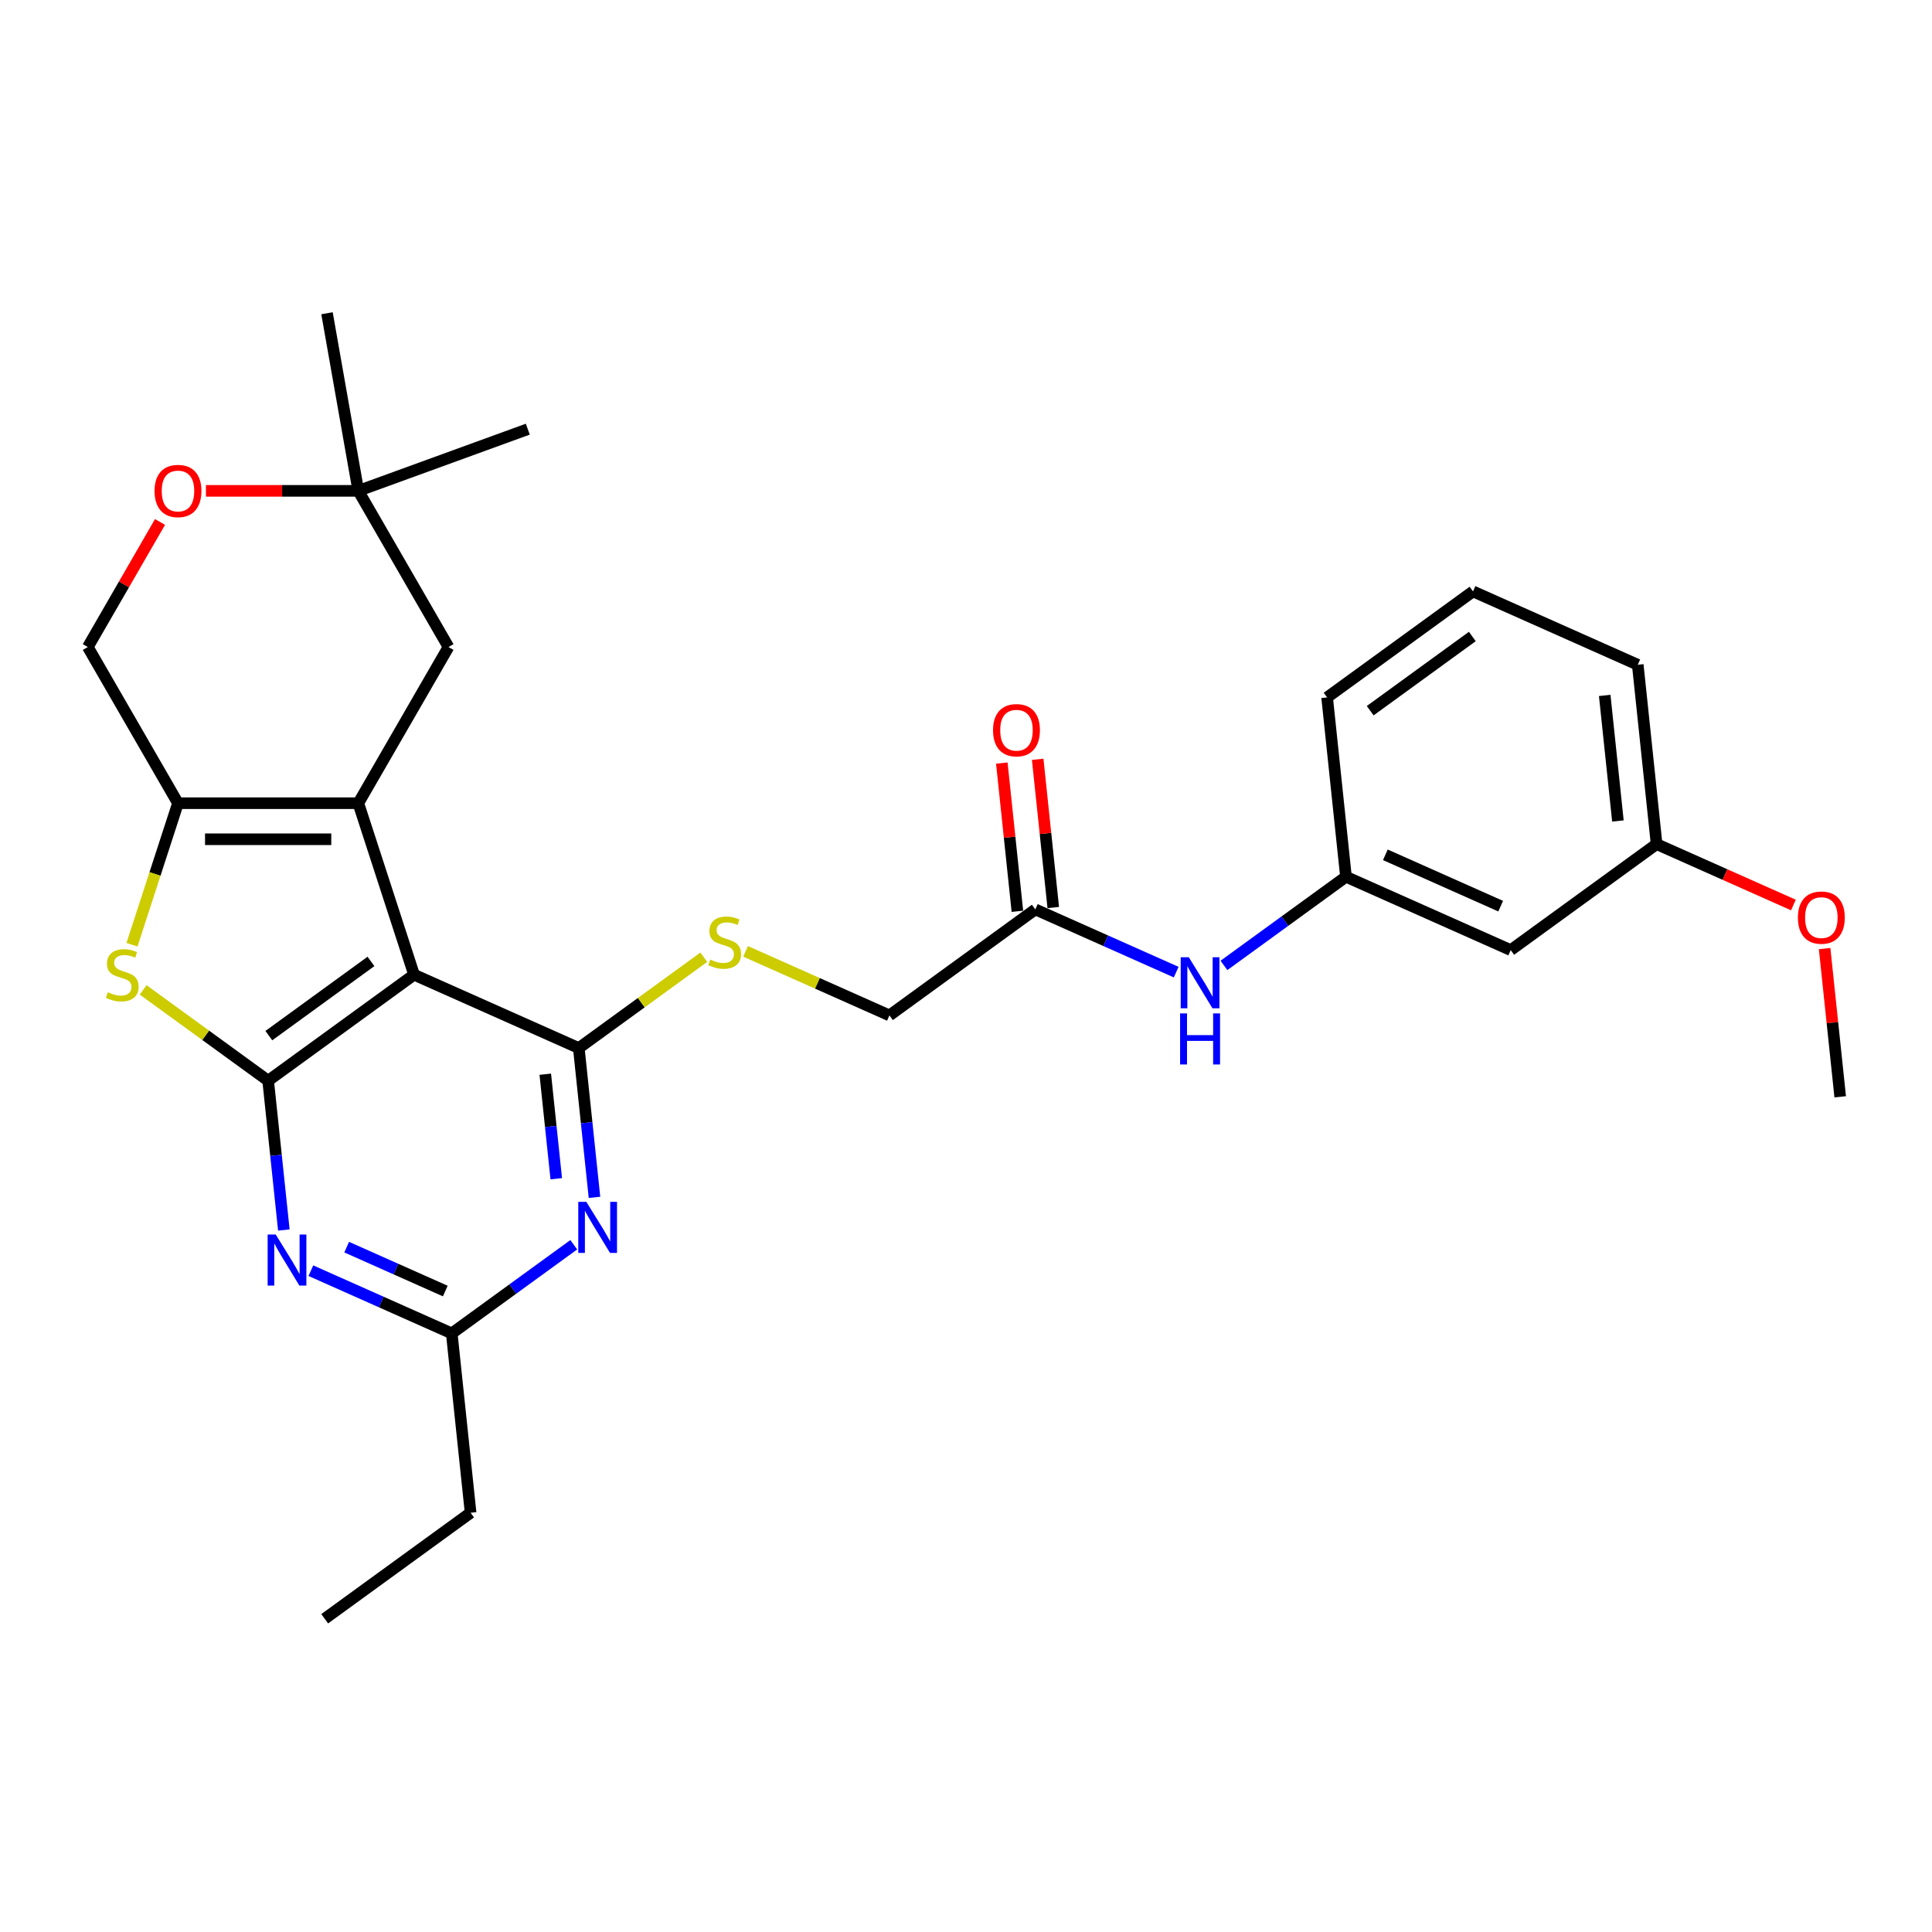 <?xml version='1.0' encoding='iso-8859-1'?>
<svg version='1.1' baseProfile='full'
              xmlns='http://www.w3.org/2000/svg'
                      xmlns:rdkit='http://www.rdkit.org/xml'
                      xmlns:xlink='http://www.w3.org/1999/xlink'
                  xml:space='preserve'
width='1000px' height='1000px' viewBox='0 0 1000 1000'>
<!-- END OF HEADER -->
<rect style='opacity:1.0;fill:#FFFFFF;stroke:none' width='1000' height='1000' x='0' y='0'> </rect>
<path class='bond-0' d='M 214.311,504.507 L 185.467,415.734' style='fill:none;fill-rule:evenodd;stroke:#000000;stroke-width:6px;stroke-linecap:butt;stroke-linejoin:miter;stroke-opacity:1' />
<path class='bond-1' d='M 214.311,504.507 L 138.796,559.371' style='fill:none;fill-rule:evenodd;stroke:#000000;stroke-width:6px;stroke-linecap:butt;stroke-linejoin:miter;stroke-opacity:1' />
<path class='bond-1' d='M 192.011,497.633 L 139.15,536.039' style='fill:none;fill-rule:evenodd;stroke:#000000;stroke-width:6px;stroke-linecap:butt;stroke-linejoin:miter;stroke-opacity:1' />
<path class='bond-2' d='M 214.311,504.507 L 299.582,542.472' style='fill:none;fill-rule:evenodd;stroke:#000000;stroke-width:6px;stroke-linecap:butt;stroke-linejoin:miter;stroke-opacity:1' />
<path class='bond-3' d='M 185.467,415.734 L 92.125,415.734' style='fill:none;fill-rule:evenodd;stroke:#000000;stroke-width:6px;stroke-linecap:butt;stroke-linejoin:miter;stroke-opacity:1' />
<path class='bond-3' d='M 171.465,434.402 L 106.126,434.402' style='fill:none;fill-rule:evenodd;stroke:#000000;stroke-width:6px;stroke-linecap:butt;stroke-linejoin:miter;stroke-opacity:1' />
<path class='bond-9' d='M 185.467,415.734 L 232.137,334.898' style='fill:none;fill-rule:evenodd;stroke:#000000;stroke-width:6px;stroke-linecap:butt;stroke-linejoin:miter;stroke-opacity:1' />
<path class='bond-4' d='M 138.796,559.371 L 106.443,535.866' style='fill:none;fill-rule:evenodd;stroke:#000000;stroke-width:6px;stroke-linecap:butt;stroke-linejoin:miter;stroke-opacity:1' />
<path class='bond-4' d='M 106.443,535.866 L 74.09,512.36' style='fill:none;fill-rule:evenodd;stroke:#CCCC00;stroke-width:6px;stroke-linecap:butt;stroke-linejoin:miter;stroke-opacity:1' />
<path class='bond-5' d='M 138.796,559.371 L 142.857,598.011' style='fill:none;fill-rule:evenodd;stroke:#000000;stroke-width:6px;stroke-linecap:butt;stroke-linejoin:miter;stroke-opacity:1' />
<path class='bond-5' d='M 142.857,598.011 L 146.918,636.651' style='fill:none;fill-rule:evenodd;stroke:#0000FF;stroke-width:6px;stroke-linecap:butt;stroke-linejoin:miter;stroke-opacity:1' />
<path class='bond-6' d='M 299.582,542.472 L 303.643,581.112' style='fill:none;fill-rule:evenodd;stroke:#000000;stroke-width:6px;stroke-linecap:butt;stroke-linejoin:miter;stroke-opacity:1' />
<path class='bond-6' d='M 303.643,581.112 L 307.705,619.751' style='fill:none;fill-rule:evenodd;stroke:#0000FF;stroke-width:6px;stroke-linecap:butt;stroke-linejoin:miter;stroke-opacity:1' />
<path class='bond-6' d='M 282.235,556.015 L 285.077,583.063' style='fill:none;fill-rule:evenodd;stroke:#000000;stroke-width:6px;stroke-linecap:butt;stroke-linejoin:miter;stroke-opacity:1' />
<path class='bond-6' d='M 285.077,583.063 L 287.92,610.111' style='fill:none;fill-rule:evenodd;stroke:#0000FF;stroke-width:6px;stroke-linecap:butt;stroke-linejoin:miter;stroke-opacity:1' />
<path class='bond-8' d='M 299.582,542.472 L 331.935,518.966' style='fill:none;fill-rule:evenodd;stroke:#000000;stroke-width:6px;stroke-linecap:butt;stroke-linejoin:miter;stroke-opacity:1' />
<path class='bond-8' d='M 331.935,518.966 L 364.288,495.461' style='fill:none;fill-rule:evenodd;stroke:#CCCC00;stroke-width:6px;stroke-linecap:butt;stroke-linejoin:miter;stroke-opacity:1' />
<path class='bond-13' d='M 92.125,415.734 L 45.455,334.898' style='fill:none;fill-rule:evenodd;stroke:#000000;stroke-width:6px;stroke-linecap:butt;stroke-linejoin:miter;stroke-opacity:1' />
<path class='bond-29' d='M 92.125,415.734 L 80.224,452.364' style='fill:none;fill-rule:evenodd;stroke:#000000;stroke-width:6px;stroke-linecap:butt;stroke-linejoin:miter;stroke-opacity:1' />
<path class='bond-29' d='M 80.224,452.364 L 68.322,488.993' style='fill:none;fill-rule:evenodd;stroke:#CCCC00;stroke-width:6px;stroke-linecap:butt;stroke-linejoin:miter;stroke-opacity:1' />
<path class='bond-30' d='M 160.911,657.704 L 197.368,673.935' style='fill:none;fill-rule:evenodd;stroke:#0000FF;stroke-width:6px;stroke-linecap:butt;stroke-linejoin:miter;stroke-opacity:1' />
<path class='bond-30' d='M 197.368,673.935 L 233.824,690.167' style='fill:none;fill-rule:evenodd;stroke:#000000;stroke-width:6px;stroke-linecap:butt;stroke-linejoin:miter;stroke-opacity:1' />
<path class='bond-30' d='M 179.441,645.519 L 204.961,656.881' style='fill:none;fill-rule:evenodd;stroke:#0000FF;stroke-width:6px;stroke-linecap:butt;stroke-linejoin:miter;stroke-opacity:1' />
<path class='bond-30' d='M 204.961,656.881 L 230.48,668.243' style='fill:none;fill-rule:evenodd;stroke:#000000;stroke-width:6px;stroke-linecap:butt;stroke-linejoin:miter;stroke-opacity:1' />
<path class='bond-7' d='M 296.981,644.281 L 265.403,667.224' style='fill:none;fill-rule:evenodd;stroke:#0000FF;stroke-width:6px;stroke-linecap:butt;stroke-linejoin:miter;stroke-opacity:1' />
<path class='bond-7' d='M 265.403,667.224 L 233.824,690.167' style='fill:none;fill-rule:evenodd;stroke:#000000;stroke-width:6px;stroke-linecap:butt;stroke-linejoin:miter;stroke-opacity:1' />
<path class='bond-21' d='M 233.824,690.167 L 243.581,782.997' style='fill:none;fill-rule:evenodd;stroke:#000000;stroke-width:6px;stroke-linecap:butt;stroke-linejoin:miter;stroke-opacity:1' />
<path class='bond-18' d='M 385.906,492.42 L 423.137,508.996' style='fill:none;fill-rule:evenodd;stroke:#CCCC00;stroke-width:6px;stroke-linecap:butt;stroke-linejoin:miter;stroke-opacity:1' />
<path class='bond-18' d='M 423.137,508.996 L 460.369,525.573' style='fill:none;fill-rule:evenodd;stroke:#000000;stroke-width:6px;stroke-linecap:butt;stroke-linejoin:miter;stroke-opacity:1' />
<path class='bond-12' d='M 232.137,334.898 L 185.467,254.062' style='fill:none;fill-rule:evenodd;stroke:#000000;stroke-width:6px;stroke-linecap:butt;stroke-linejoin:miter;stroke-opacity:1' />
<path class='bond-10' d='M 106.593,254.062 L 146.03,254.062' style='fill:none;fill-rule:evenodd;stroke:#FF0000;stroke-width:6px;stroke-linecap:butt;stroke-linejoin:miter;stroke-opacity:1' />
<path class='bond-10' d='M 146.03,254.062 L 185.467,254.062' style='fill:none;fill-rule:evenodd;stroke:#000000;stroke-width:6px;stroke-linecap:butt;stroke-linejoin:miter;stroke-opacity:1' />
<path class='bond-31' d='M 82.824,270.173 L 64.139,302.535' style='fill:none;fill-rule:evenodd;stroke:#FF0000;stroke-width:6px;stroke-linecap:butt;stroke-linejoin:miter;stroke-opacity:1' />
<path class='bond-31' d='M 64.139,302.535 L 45.455,334.898' style='fill:none;fill-rule:evenodd;stroke:#000000;stroke-width:6px;stroke-linecap:butt;stroke-linejoin:miter;stroke-opacity:1' />
<path class='bond-11' d='M 535.883,470.708 L 460.369,525.573' style='fill:none;fill-rule:evenodd;stroke:#000000;stroke-width:6px;stroke-linecap:butt;stroke-linejoin:miter;stroke-opacity:1' />
<path class='bond-14' d='M 535.883,470.708 L 572.34,486.94' style='fill:none;fill-rule:evenodd;stroke:#000000;stroke-width:6px;stroke-linecap:butt;stroke-linejoin:miter;stroke-opacity:1' />
<path class='bond-14' d='M 572.34,486.94 L 608.797,503.171' style='fill:none;fill-rule:evenodd;stroke:#0000FF;stroke-width:6px;stroke-linecap:butt;stroke-linejoin:miter;stroke-opacity:1' />
<path class='bond-17' d='M 545.166,469.732 L 541.135,431.373' style='fill:none;fill-rule:evenodd;stroke:#000000;stroke-width:6px;stroke-linecap:butt;stroke-linejoin:miter;stroke-opacity:1' />
<path class='bond-17' d='M 541.135,431.373 L 537.103,393.013' style='fill:none;fill-rule:evenodd;stroke:#FF0000;stroke-width:6px;stroke-linecap:butt;stroke-linejoin:miter;stroke-opacity:1' />
<path class='bond-17' d='M 526.6,471.684 L 522.569,433.324' style='fill:none;fill-rule:evenodd;stroke:#000000;stroke-width:6px;stroke-linecap:butt;stroke-linejoin:miter;stroke-opacity:1' />
<path class='bond-17' d='M 522.569,433.324 L 518.537,394.964' style='fill:none;fill-rule:evenodd;stroke:#FF0000;stroke-width:6px;stroke-linecap:butt;stroke-linejoin:miter;stroke-opacity:1' />
<path class='bond-24' d='M 185.467,254.062 L 169.258,162.138' style='fill:none;fill-rule:evenodd;stroke:#000000;stroke-width:6px;stroke-linecap:butt;stroke-linejoin:miter;stroke-opacity:1' />
<path class='bond-25' d='M 185.467,254.062 L 273.179,222.137' style='fill:none;fill-rule:evenodd;stroke:#000000;stroke-width:6px;stroke-linecap:butt;stroke-linejoin:miter;stroke-opacity:1' />
<path class='bond-15' d='M 633.513,499.695 L 665.092,476.752' style='fill:none;fill-rule:evenodd;stroke:#0000FF;stroke-width:6px;stroke-linecap:butt;stroke-linejoin:miter;stroke-opacity:1' />
<path class='bond-15' d='M 665.092,476.752 L 696.67,453.809' style='fill:none;fill-rule:evenodd;stroke:#000000;stroke-width:6px;stroke-linecap:butt;stroke-linejoin:miter;stroke-opacity:1' />
<path class='bond-16' d='M 696.67,453.809 L 781.941,491.774' style='fill:none;fill-rule:evenodd;stroke:#000000;stroke-width:6px;stroke-linecap:butt;stroke-linejoin:miter;stroke-opacity:1' />
<path class='bond-16' d='M 717.054,442.449 L 776.744,469.025' style='fill:none;fill-rule:evenodd;stroke:#000000;stroke-width:6px;stroke-linecap:butt;stroke-linejoin:miter;stroke-opacity:1' />
<path class='bond-23' d='M 696.67,453.809 L 686.913,360.979' style='fill:none;fill-rule:evenodd;stroke:#000000;stroke-width:6px;stroke-linecap:butt;stroke-linejoin:miter;stroke-opacity:1' />
<path class='bond-19' d='M 781.941,491.774 L 857.456,436.909' style='fill:none;fill-rule:evenodd;stroke:#000000;stroke-width:6px;stroke-linecap:butt;stroke-linejoin:miter;stroke-opacity:1' />
<path class='bond-20' d='M 857.456,436.909 L 892.858,452.671' style='fill:none;fill-rule:evenodd;stroke:#000000;stroke-width:6px;stroke-linecap:butt;stroke-linejoin:miter;stroke-opacity:1' />
<path class='bond-20' d='M 892.858,452.671 L 928.26,468.433' style='fill:none;fill-rule:evenodd;stroke:#FF0000;stroke-width:6px;stroke-linecap:butt;stroke-linejoin:miter;stroke-opacity:1' />
<path class='bond-32' d='M 857.456,436.909 L 847.699,344.079' style='fill:none;fill-rule:evenodd;stroke:#000000;stroke-width:6px;stroke-linecap:butt;stroke-linejoin:miter;stroke-opacity:1' />
<path class='bond-32' d='M 837.426,424.936 L 830.597,359.955' style='fill:none;fill-rule:evenodd;stroke:#000000;stroke-width:6px;stroke-linecap:butt;stroke-linejoin:miter;stroke-opacity:1' />
<path class='bond-27' d='M 944.421,490.985 L 948.453,529.345' style='fill:none;fill-rule:evenodd;stroke:#FF0000;stroke-width:6px;stroke-linecap:butt;stroke-linejoin:miter;stroke-opacity:1' />
<path class='bond-27' d='M 948.453,529.345 L 952.484,567.705' style='fill:none;fill-rule:evenodd;stroke:#000000;stroke-width:6px;stroke-linecap:butt;stroke-linejoin:miter;stroke-opacity:1' />
<path class='bond-28' d='M 243.581,782.997 L 168.066,837.862' style='fill:none;fill-rule:evenodd;stroke:#000000;stroke-width:6px;stroke-linecap:butt;stroke-linejoin:miter;stroke-opacity:1' />
<path class='bond-22' d='M 762.428,306.114 L 686.913,360.979' style='fill:none;fill-rule:evenodd;stroke:#000000;stroke-width:6px;stroke-linecap:butt;stroke-linejoin:miter;stroke-opacity:1' />
<path class='bond-22' d='M 762.073,329.447 L 709.213,367.852' style='fill:none;fill-rule:evenodd;stroke:#000000;stroke-width:6px;stroke-linecap:butt;stroke-linejoin:miter;stroke-opacity:1' />
<path class='bond-26' d='M 762.428,306.114 L 847.699,344.079' style='fill:none;fill-rule:evenodd;stroke:#000000;stroke-width:6px;stroke-linecap:butt;stroke-linejoin:miter;stroke-opacity:1' />
<path  class='atom-5' d='M 55.814 513.579
Q 56.112 513.692, 57.345 514.214
Q 58.577 514.737, 59.921 515.073
Q 61.302 515.372, 62.646 515.372
Q 65.148 515.372, 66.604 514.177
Q 68.06 512.945, 68.06 510.817
Q 68.06 509.36, 67.314 508.464
Q 66.604 507.568, 65.484 507.083
Q 64.364 506.598, 62.497 506.038
Q 60.145 505.328, 58.726 504.656
Q 57.345 503.984, 56.337 502.565
Q 55.366 501.146, 55.366 498.757
Q 55.366 495.434, 57.606 493.38
Q 59.883 491.327, 64.364 491.327
Q 67.425 491.327, 70.898 492.783
L 70.039 495.658
Q 66.865 494.351, 64.476 494.351
Q 61.9 494.351, 60.481 495.434
Q 59.062 496.479, 59.099 498.309
Q 59.099 499.728, 59.809 500.586
Q 60.556 501.445, 61.601 501.93
Q 62.684 502.416, 64.476 502.976
Q 66.865 503.723, 68.284 504.469
Q 69.703 505.216, 70.711 506.747
Q 71.757 508.24, 71.757 510.817
Q 71.757 514.476, 69.292 516.454
Q 66.865 518.396, 62.796 518.396
Q 60.444 518.396, 58.651 517.873
Q 56.897 517.388, 54.806 516.529
L 55.814 513.579
' fill='#CCCC00'/>
<path  class='atom-6' d='M 142.71 638.984
L 151.372 652.985
Q 152.23 654.367, 153.612 656.869
Q 154.993 659.37, 155.068 659.519
L 155.068 638.984
L 158.578 638.984
L 158.578 665.419
L 154.956 665.419
L 145.659 650.111
Q 144.576 648.318, 143.419 646.265
Q 142.299 644.211, 141.963 643.577
L 141.963 665.419
L 138.528 665.419
L 138.528 638.984
L 142.71 638.984
' fill='#0000FF'/>
<path  class='atom-7' d='M 303.496 622.085
L 312.158 636.086
Q 313.017 637.468, 314.398 639.969
Q 315.78 642.471, 315.854 642.62
L 315.854 622.085
L 319.364 622.085
L 319.364 648.519
L 315.742 648.519
L 306.446 633.211
Q 305.363 631.419, 304.205 629.366
Q 303.085 627.312, 302.749 626.677
L 302.749 648.519
L 299.314 648.519
L 299.314 622.085
L 303.496 622.085
' fill='#0000FF'/>
<path  class='atom-9' d='M 367.63 496.68
Q 367.928 496.792, 369.16 497.315
Q 370.393 497.838, 371.737 498.174
Q 373.118 498.472, 374.462 498.472
Q 376.964 498.472, 378.42 497.278
Q 379.876 496.045, 379.876 493.917
Q 379.876 492.461, 379.129 491.565
Q 378.42 490.669, 377.3 490.184
Q 376.18 489.698, 374.313 489.138
Q 371.961 488.429, 370.542 487.757
Q 369.16 487.085, 368.152 485.666
Q 367.182 484.247, 367.182 481.858
Q 367.182 478.535, 369.422 476.481
Q 371.699 474.428, 376.18 474.428
Q 379.241 474.428, 382.714 475.884
L 381.855 478.759
Q 378.681 477.452, 376.292 477.452
Q 373.716 477.452, 372.297 478.535
Q 370.878 479.58, 370.915 481.41
Q 370.915 482.828, 371.625 483.687
Q 372.371 484.546, 373.417 485.031
Q 374.5 485.517, 376.292 486.077
Q 378.681 486.823, 380.1 487.57
Q 381.519 488.317, 382.527 489.848
Q 383.572 491.341, 383.572 493.917
Q 383.572 497.576, 381.108 499.555
Q 378.681 501.497, 374.612 501.497
Q 372.259 501.497, 370.467 500.974
Q 368.712 500.488, 366.622 499.63
L 367.63 496.68
' fill='#CCCC00'/>
<path  class='atom-11' d='M 79.991 254.136
Q 79.991 247.789, 83.127 244.242
Q 86.263 240.695, 92.125 240.695
Q 97.987 240.695, 101.123 244.242
Q 104.26 247.789, 104.26 254.136
Q 104.26 260.558, 101.086 264.217
Q 97.912 267.839, 92.125 267.839
Q 86.301 267.839, 83.127 264.217
Q 79.991 260.596, 79.991 254.136
M 92.125 264.852
Q 96.158 264.852, 98.323 262.164
Q 100.526 259.438, 100.526 254.136
Q 100.526 248.947, 98.323 246.333
Q 96.158 243.682, 92.125 243.682
Q 88.093 243.682, 85.89 246.296
Q 83.725 248.909, 83.725 254.136
Q 83.725 259.476, 85.89 262.164
Q 88.093 264.852, 92.125 264.852
' fill='#FF0000'/>
<path  class='atom-15' d='M 615.312 495.456
L 623.974 509.457
Q 624.833 510.839, 626.214 513.34
Q 627.595 515.842, 627.67 515.991
L 627.67 495.456
L 631.18 495.456
L 631.18 521.891
L 627.558 521.891
L 618.261 506.583
Q 617.179 504.79, 616.021 502.737
Q 614.901 500.683, 614.565 500.049
L 614.565 521.891
L 611.13 521.891
L 611.13 495.456
L 615.312 495.456
' fill='#0000FF'/>
<path  class='atom-15' d='M 610.813 524.534
L 614.397 524.534
L 614.397 535.772
L 627.913 535.772
L 627.913 524.534
L 631.497 524.534
L 631.497 550.968
L 627.913 550.968
L 627.913 538.759
L 614.397 538.759
L 614.397 550.968
L 610.813 550.968
L 610.813 524.534
' fill='#0000FF'/>
<path  class='atom-18' d='M 513.992 377.953
Q 513.992 371.605, 517.128 368.059
Q 520.265 364.512, 526.127 364.512
Q 531.988 364.512, 535.125 368.059
Q 538.261 371.605, 538.261 377.953
Q 538.261 384.375, 535.087 388.034
Q 531.914 391.655, 526.127 391.655
Q 520.302 391.655, 517.128 388.034
Q 513.992 384.412, 513.992 377.953
M 526.127 388.668
Q 530.159 388.668, 532.324 385.98
Q 534.527 383.254, 534.527 377.953
Q 534.527 372.763, 532.324 370.149
Q 530.159 367.498, 526.127 367.498
Q 522.094 367.498, 519.891 370.112
Q 517.726 372.726, 517.726 377.953
Q 517.726 383.292, 519.891 385.98
Q 522.094 388.668, 526.127 388.668
' fill='#FF0000'/>
<path  class='atom-21' d='M 930.593 474.949
Q 930.593 468.602, 933.73 465.055
Q 936.866 461.508, 942.728 461.508
Q 948.589 461.508, 951.726 465.055
Q 954.862 468.602, 954.862 474.949
Q 954.862 481.371, 951.688 485.03
Q 948.515 488.652, 942.728 488.652
Q 936.903 488.652, 933.73 485.03
Q 930.593 481.409, 930.593 474.949
M 942.728 485.665
Q 946.76 485.665, 948.925 482.977
Q 951.128 480.251, 951.128 474.949
Q 951.128 469.76, 948.925 467.146
Q 946.76 464.495, 942.728 464.495
Q 938.695 464.495, 936.492 467.109
Q 934.327 469.722, 934.327 474.949
Q 934.327 480.289, 936.492 482.977
Q 938.695 485.665, 942.728 485.665
' fill='#FF0000'/>
</svg>
